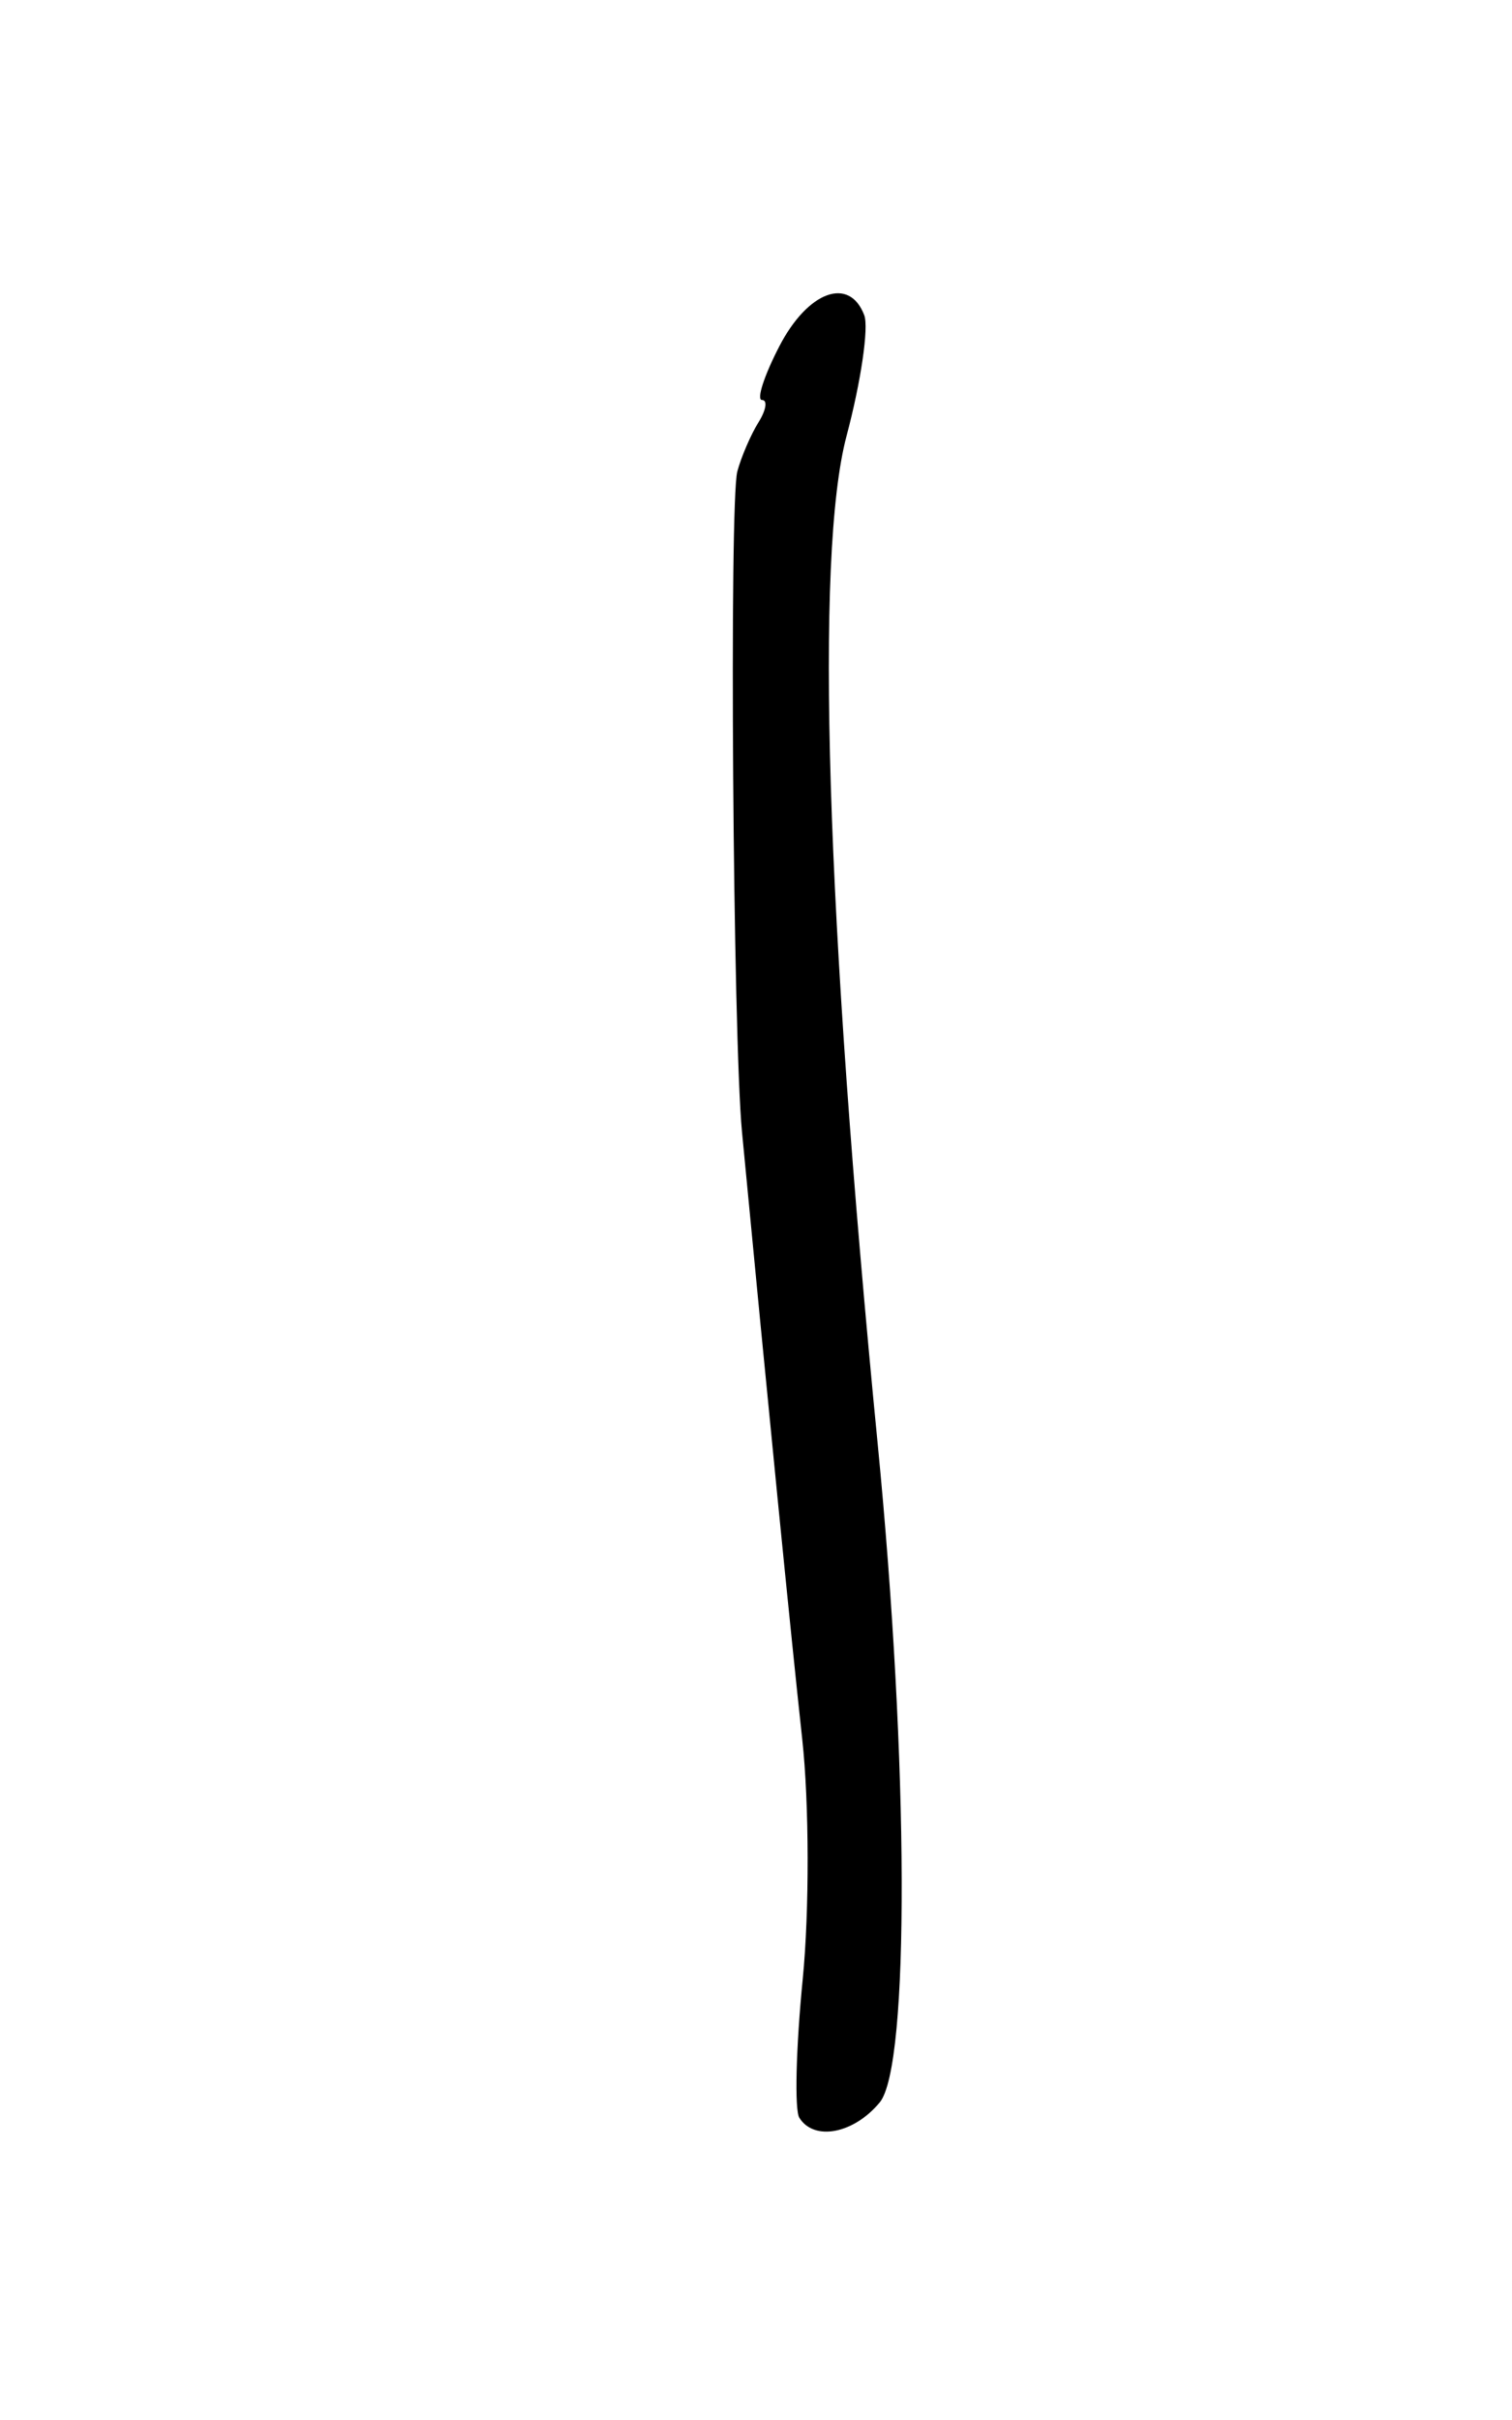 <?xml version="1.0" encoding="UTF-8" standalone="no"?>
<!-- Created with Inkscape (http://www.inkscape.org/) -->
<svg xmlns:rdf="http://www.w3.org/1999/02/22-rdf-syntax-ns#" xmlns="http://www.w3.org/2000/svg" xmlns:cc="http://web.resource.org/cc/" xmlns:dc="http://purl.org/dc/elements/1.1/" xmlns:svg="http://www.w3.org/2000/svg" xmlns:inkscape="http://www.inkscape.org/namespaces/inkscape" xmlns:sodipodi="http://sodipodi.sourceforge.net/DTD/sodipodi-0.dtd" xmlns:ns1="http://sozi.baierouge.fr" xmlns:xlink="http://www.w3.org/1999/xlink" id="svg2878" viewBox="0 0 150 240" version="1.1" inkscape:version="0.91 r13725">
  <path id="path3312" style="fill:#000000" d="m79.296 210.02c-0.483-0.781-0.33-6.957 0.338-13.724 0.669-6.767 0.647-17.484-0.047-23.815-1.065-9.702-3.464-33.882-5.975-60.208-0.902-9.464-1.278-62.507-0.464-65.521 0.395-1.461 1.34-3.652 2.1-4.87 0.761-1.217 0.917-2.213 0.347-2.213-0.569 0 0.201-2.391 1.712-5.312 2.833-5.478 6.952-6.992 8.431-3.099 0.463 1.217-0.324 6.596-1.749 11.953-3.152 11.851-2.05 47.543 3.089 100.05 3.09 31.569 3.179 61.646 0.194 65.246-2.584 3.116-6.524 3.863-7.978 1.512h0z"/>
</svg>
